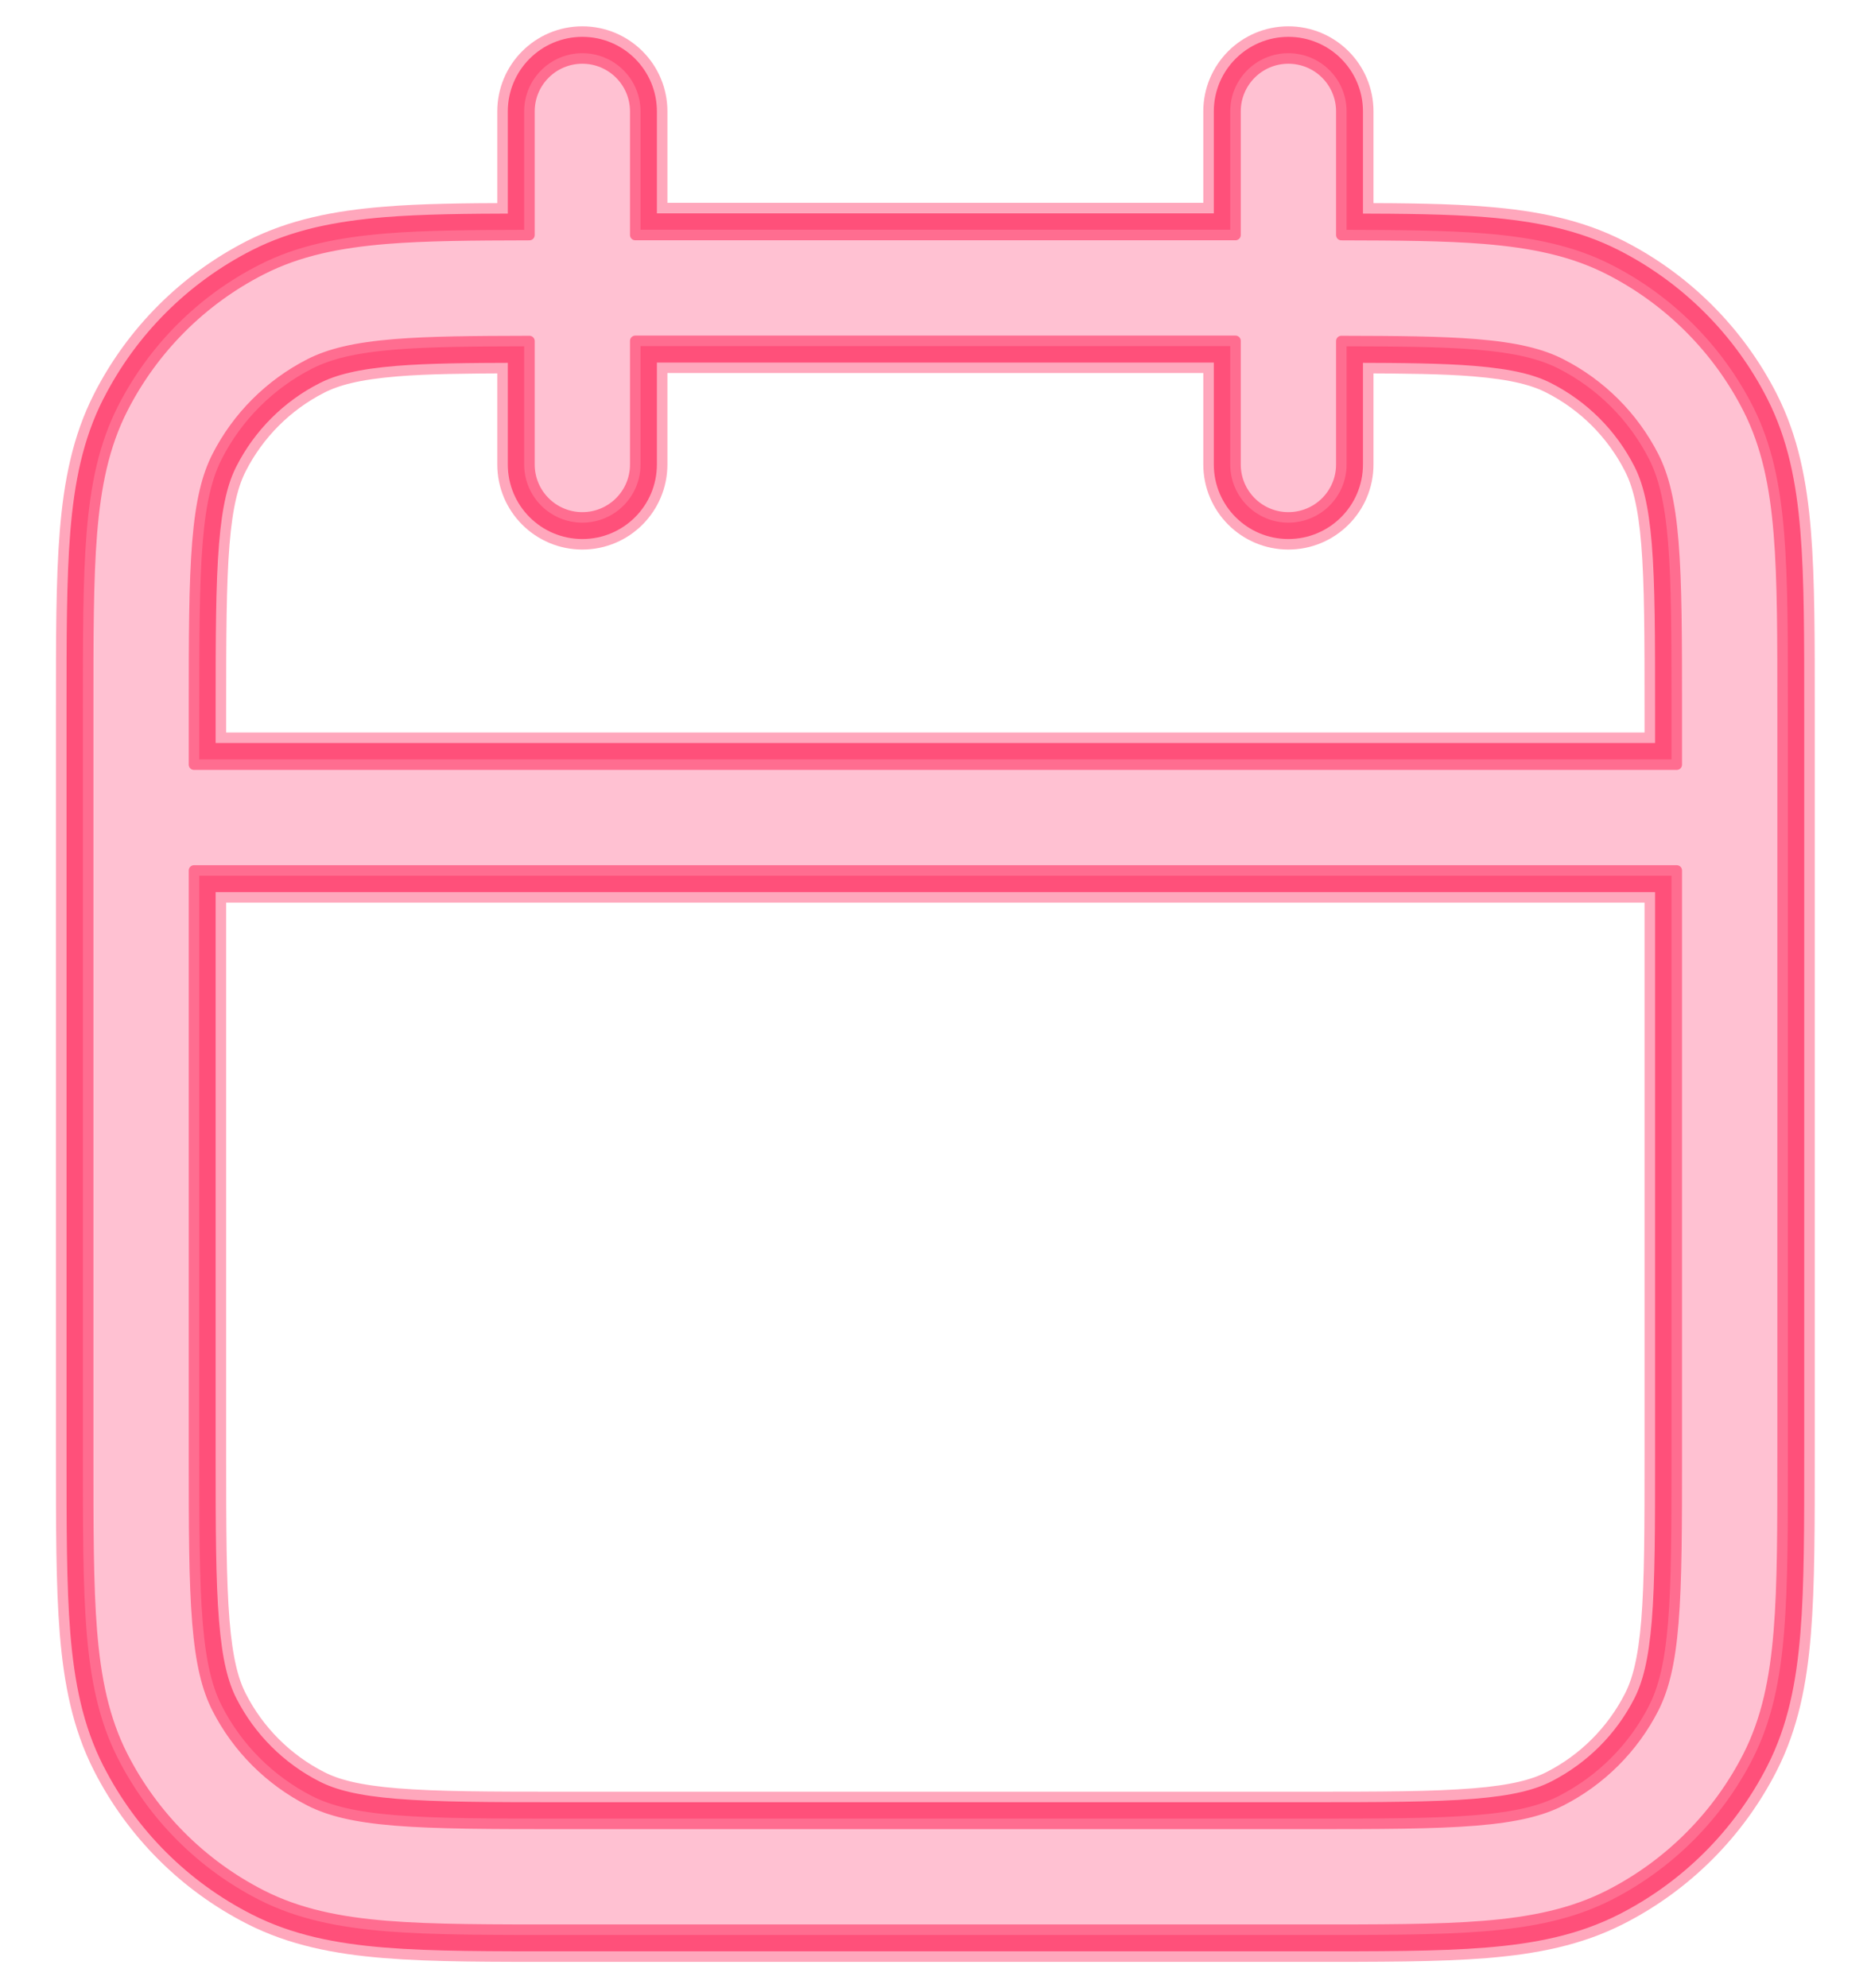 <svg width="32" height="34" viewBox="0 0 32 34" fill="none" xmlns="http://www.w3.org/2000/svg">
<path d="M22.035 0.815C22.637 0.815 23.126 1.303 23.126 1.905V3.837C24.018 3.839 24.768 3.847 25.401 3.898C26.224 3.966 26.943 4.107 27.606 4.445C28.663 4.984 29.523 5.844 30.061 6.901C30.399 7.565 30.541 8.283 30.608 9.105C30.675 9.915 30.673 10.919 30.673 12.169V24.85C30.673 26.099 30.675 27.103 30.608 27.913C30.541 28.735 30.4 29.455 30.061 30.118C29.523 31.175 28.663 32.035 27.606 32.573C26.943 32.911 26.224 33.054 25.401 33.121C24.592 33.187 23.587 33.185 22.338 33.185H9.658C8.409 33.185 7.404 33.187 6.595 33.121C5.772 33.054 5.053 32.911 4.39 32.573C3.333 32.035 2.473 31.175 1.935 30.118H1.934C1.596 29.455 1.454 28.735 1.387 27.913C1.321 27.103 1.323 26.099 1.323 24.85V12.169C1.323 10.919 1.321 9.915 1.387 9.105C1.454 8.283 1.596 7.565 1.934 6.901H1.935C2.473 5.844 3.333 4.984 4.39 4.445C5.053 4.107 5.772 3.966 6.595 3.898C7.228 3.847 7.978 3.839 8.87 3.837V1.905C8.87 1.303 9.358 0.815 9.96 0.815C10.562 0.815 11.05 1.303 11.05 1.905V3.834H20.945V1.905C20.945 1.303 21.433 0.816 22.035 0.815ZM3.503 24.85C3.503 26.135 3.504 27.034 3.562 27.734C3.618 28.422 3.723 28.823 3.878 29.128C4.207 29.774 4.733 30.3 5.38 30.63C5.685 30.785 6.086 30.89 6.773 30.946C7.474 31.003 8.373 31.005 9.658 31.005H22.338C23.623 31.005 24.521 31.003 25.222 30.946C25.909 30.89 26.31 30.785 26.615 30.63C27.262 30.3 27.789 29.775 28.118 29.128C28.273 28.823 28.378 28.422 28.435 27.734C28.492 27.034 28.492 26.135 28.492 24.85V15.071H3.503V24.85ZM11.05 7.943C11.05 8.546 10.562 9.033 9.96 9.033C9.358 9.033 8.87 8.546 8.87 7.943V6.019C7.988 6.021 7.32 6.028 6.773 6.072C6.086 6.128 5.685 6.233 5.38 6.389C4.733 6.718 4.207 7.245 3.878 7.892C3.723 8.196 3.618 8.597 3.562 9.285C3.504 9.985 3.503 10.884 3.503 12.169V12.891H28.492V12.169C28.492 10.884 28.492 9.985 28.435 9.285C28.378 8.598 28.273 8.196 28.118 7.892C27.789 7.245 27.262 6.718 26.615 6.389C26.31 6.233 25.909 6.128 25.222 6.072C24.675 6.028 24.007 6.021 23.126 6.019V7.943C23.126 8.546 22.637 9.033 22.035 9.033C21.433 9.033 20.945 8.545 20.945 7.943V6.015H11.05V7.943Z" stroke="#FF507A" stroke-width="0.37" stroke-linecap="round" stroke-linejoin="round"/>
<path d="M22.035 0.725C22.687 0.725 23.216 1.253 23.216 1.905V3.747C24.068 3.749 24.793 3.758 25.408 3.809C26.236 3.876 26.968 4.02 27.646 4.365C28.721 4.913 29.594 5.786 30.142 6.86C30.487 7.539 30.631 8.271 30.698 9.099C30.765 9.913 30.763 10.921 30.763 12.169V24.85C30.763 26.098 30.765 27.107 30.698 27.921C30.631 28.749 30.487 29.481 30.142 30.159C29.594 31.233 28.72 32.107 27.646 32.654C26.968 33 26.236 33.143 25.408 33.211C24.594 33.277 23.586 33.275 22.338 33.275H9.658C8.41 33.275 7.401 33.278 6.587 33.211C5.759 33.143 5.027 33 4.349 32.654C3.275 32.107 2.401 31.233 1.854 30.159C1.508 29.481 1.365 28.749 1.297 27.921C1.23 27.107 1.232 26.098 1.232 24.85V12.169C1.232 10.921 1.23 9.913 1.297 9.099C1.365 8.271 1.508 7.539 1.854 6.86C2.401 5.786 3.275 4.913 4.349 4.365C5.027 4.02 5.759 3.876 6.587 3.809C7.202 3.758 7.928 3.749 8.78 3.747V1.905C8.78 1.253 9.308 0.725 9.96 0.725C10.612 0.725 11.14 1.253 11.14 1.905V3.744H20.855V1.905C20.855 1.253 21.383 0.725 22.035 0.725ZM3.593 24.85C3.593 26.136 3.595 27.031 3.651 27.727C3.707 28.409 3.81 28.797 3.958 29.087C4.279 29.717 4.791 30.229 5.421 30.55C5.711 30.698 6.099 30.801 6.781 30.856C7.477 30.913 8.372 30.915 9.658 30.915H22.338C23.625 30.915 24.519 30.913 25.215 30.856C25.897 30.801 26.284 30.698 26.574 30.55C27.204 30.229 27.716 29.716 28.037 29.087C28.185 28.797 28.289 28.409 28.345 27.727C28.401 27.031 28.402 26.136 28.402 24.85V15.161H3.593V24.85ZM11.14 7.943C11.139 8.595 10.612 9.123 9.96 9.123C9.308 9.123 8.78 8.595 8.78 7.943V6.109C7.943 6.112 7.305 6.119 6.781 6.162C6.099 6.218 5.711 6.322 5.421 6.47C4.791 6.791 4.279 7.303 3.958 7.933C3.81 8.223 3.707 8.61 3.651 9.292C3.595 9.988 3.593 10.882 3.593 12.169V12.801H28.402V12.169C28.402 10.882 28.401 9.988 28.345 9.292C28.289 8.61 28.185 8.223 28.037 7.933C27.716 7.303 27.204 6.791 26.574 6.47C26.284 6.322 25.897 6.218 25.215 6.162C24.691 6.119 24.053 6.112 23.216 6.109V7.943C23.216 8.595 22.687 9.123 22.035 9.123C21.383 9.123 20.856 8.595 20.855 7.943V6.104H11.14V7.943Z" stroke="#FF507B" stroke-opacity="0.5" stroke-width="0.55" stroke-linecap="round" stroke-linejoin="round"/>
<path d="M28.678 14.886H3.318V24.85C3.318 26.132 3.319 27.04 3.377 27.749C3.434 28.448 3.542 28.876 3.713 29.212C4.06 29.893 4.615 30.447 5.296 30.795C5.632 30.966 6.059 31.074 6.758 31.131C7.468 31.189 8.375 31.19 9.658 31.19H22.338C23.62 31.19 24.528 31.189 25.237 31.131C25.936 31.074 26.364 30.966 26.699 30.795C27.381 30.447 27.935 29.893 28.283 29.212C28.453 28.876 28.562 28.448 28.619 27.749C28.677 27.04 28.678 26.132 28.678 24.85V14.886ZM21.131 7.943V5.829H10.865V7.943C10.865 8.443 10.46 8.848 9.96 8.848C9.46 8.848 9.055 8.443 9.055 7.943V5.832C8.082 5.834 7.351 5.84 6.758 5.888C6.059 5.945 5.632 6.053 5.296 6.224C4.615 6.572 4.06 7.126 3.713 7.807C3.542 8.143 3.434 8.571 3.377 9.27C3.319 9.979 3.318 10.887 3.318 12.169V13.076H28.678V12.169C28.678 10.887 28.677 9.979 28.619 9.27C28.562 8.571 28.453 8.143 28.283 7.807C27.935 7.126 27.381 6.572 26.699 6.224C26.364 6.053 25.936 5.945 25.237 5.888C24.644 5.84 23.913 5.834 22.941 5.832V7.943C22.941 8.443 22.536 8.848 22.035 8.848C21.535 8.848 21.131 8.443 21.131 7.943ZM30.488 24.85C30.488 26.103 30.49 27.098 30.424 27.898C30.358 28.709 30.219 29.401 29.897 30.034C29.376 31.056 28.544 31.888 27.522 32.409C26.889 32.731 26.197 32.87 25.386 32.937C24.586 33.002 23.591 33 22.338 33H9.658C8.405 33 7.41 33.002 6.61 32.937C5.799 32.87 5.107 32.731 4.474 32.409C3.451 31.888 2.62 31.056 2.099 30.034C1.776 29.401 1.637 28.709 1.571 27.898C1.506 27.098 1.508 26.103 1.508 24.85V12.169C1.508 10.916 1.506 9.921 1.571 9.121C1.637 8.31 1.776 7.618 2.099 6.985C2.62 5.963 3.451 5.131 4.474 4.61C5.107 4.287 5.799 4.149 6.61 4.082C7.277 4.028 8.08 4.022 9.055 4.02V1.905C9.055 1.405 9.46 1 9.96 1C10.46 1 10.865 1.405 10.865 1.905V4.019H21.131V1.905C21.131 1.405 21.535 1 22.035 1C22.536 1 22.941 1.405 22.941 1.905V4.02C23.915 4.022 24.718 4.028 25.386 4.082C26.197 4.149 26.889 4.287 27.522 4.61C28.544 5.131 29.376 5.963 29.897 6.985C30.219 7.618 30.358 8.31 30.424 9.121C30.49 9.921 30.488 10.916 30.488 12.169V24.85Z" fill="#FFC1D2" stroke="#FF6D90" stroke-width="0.18" stroke-linecap="round" stroke-linejoin="round"/>
</svg>
